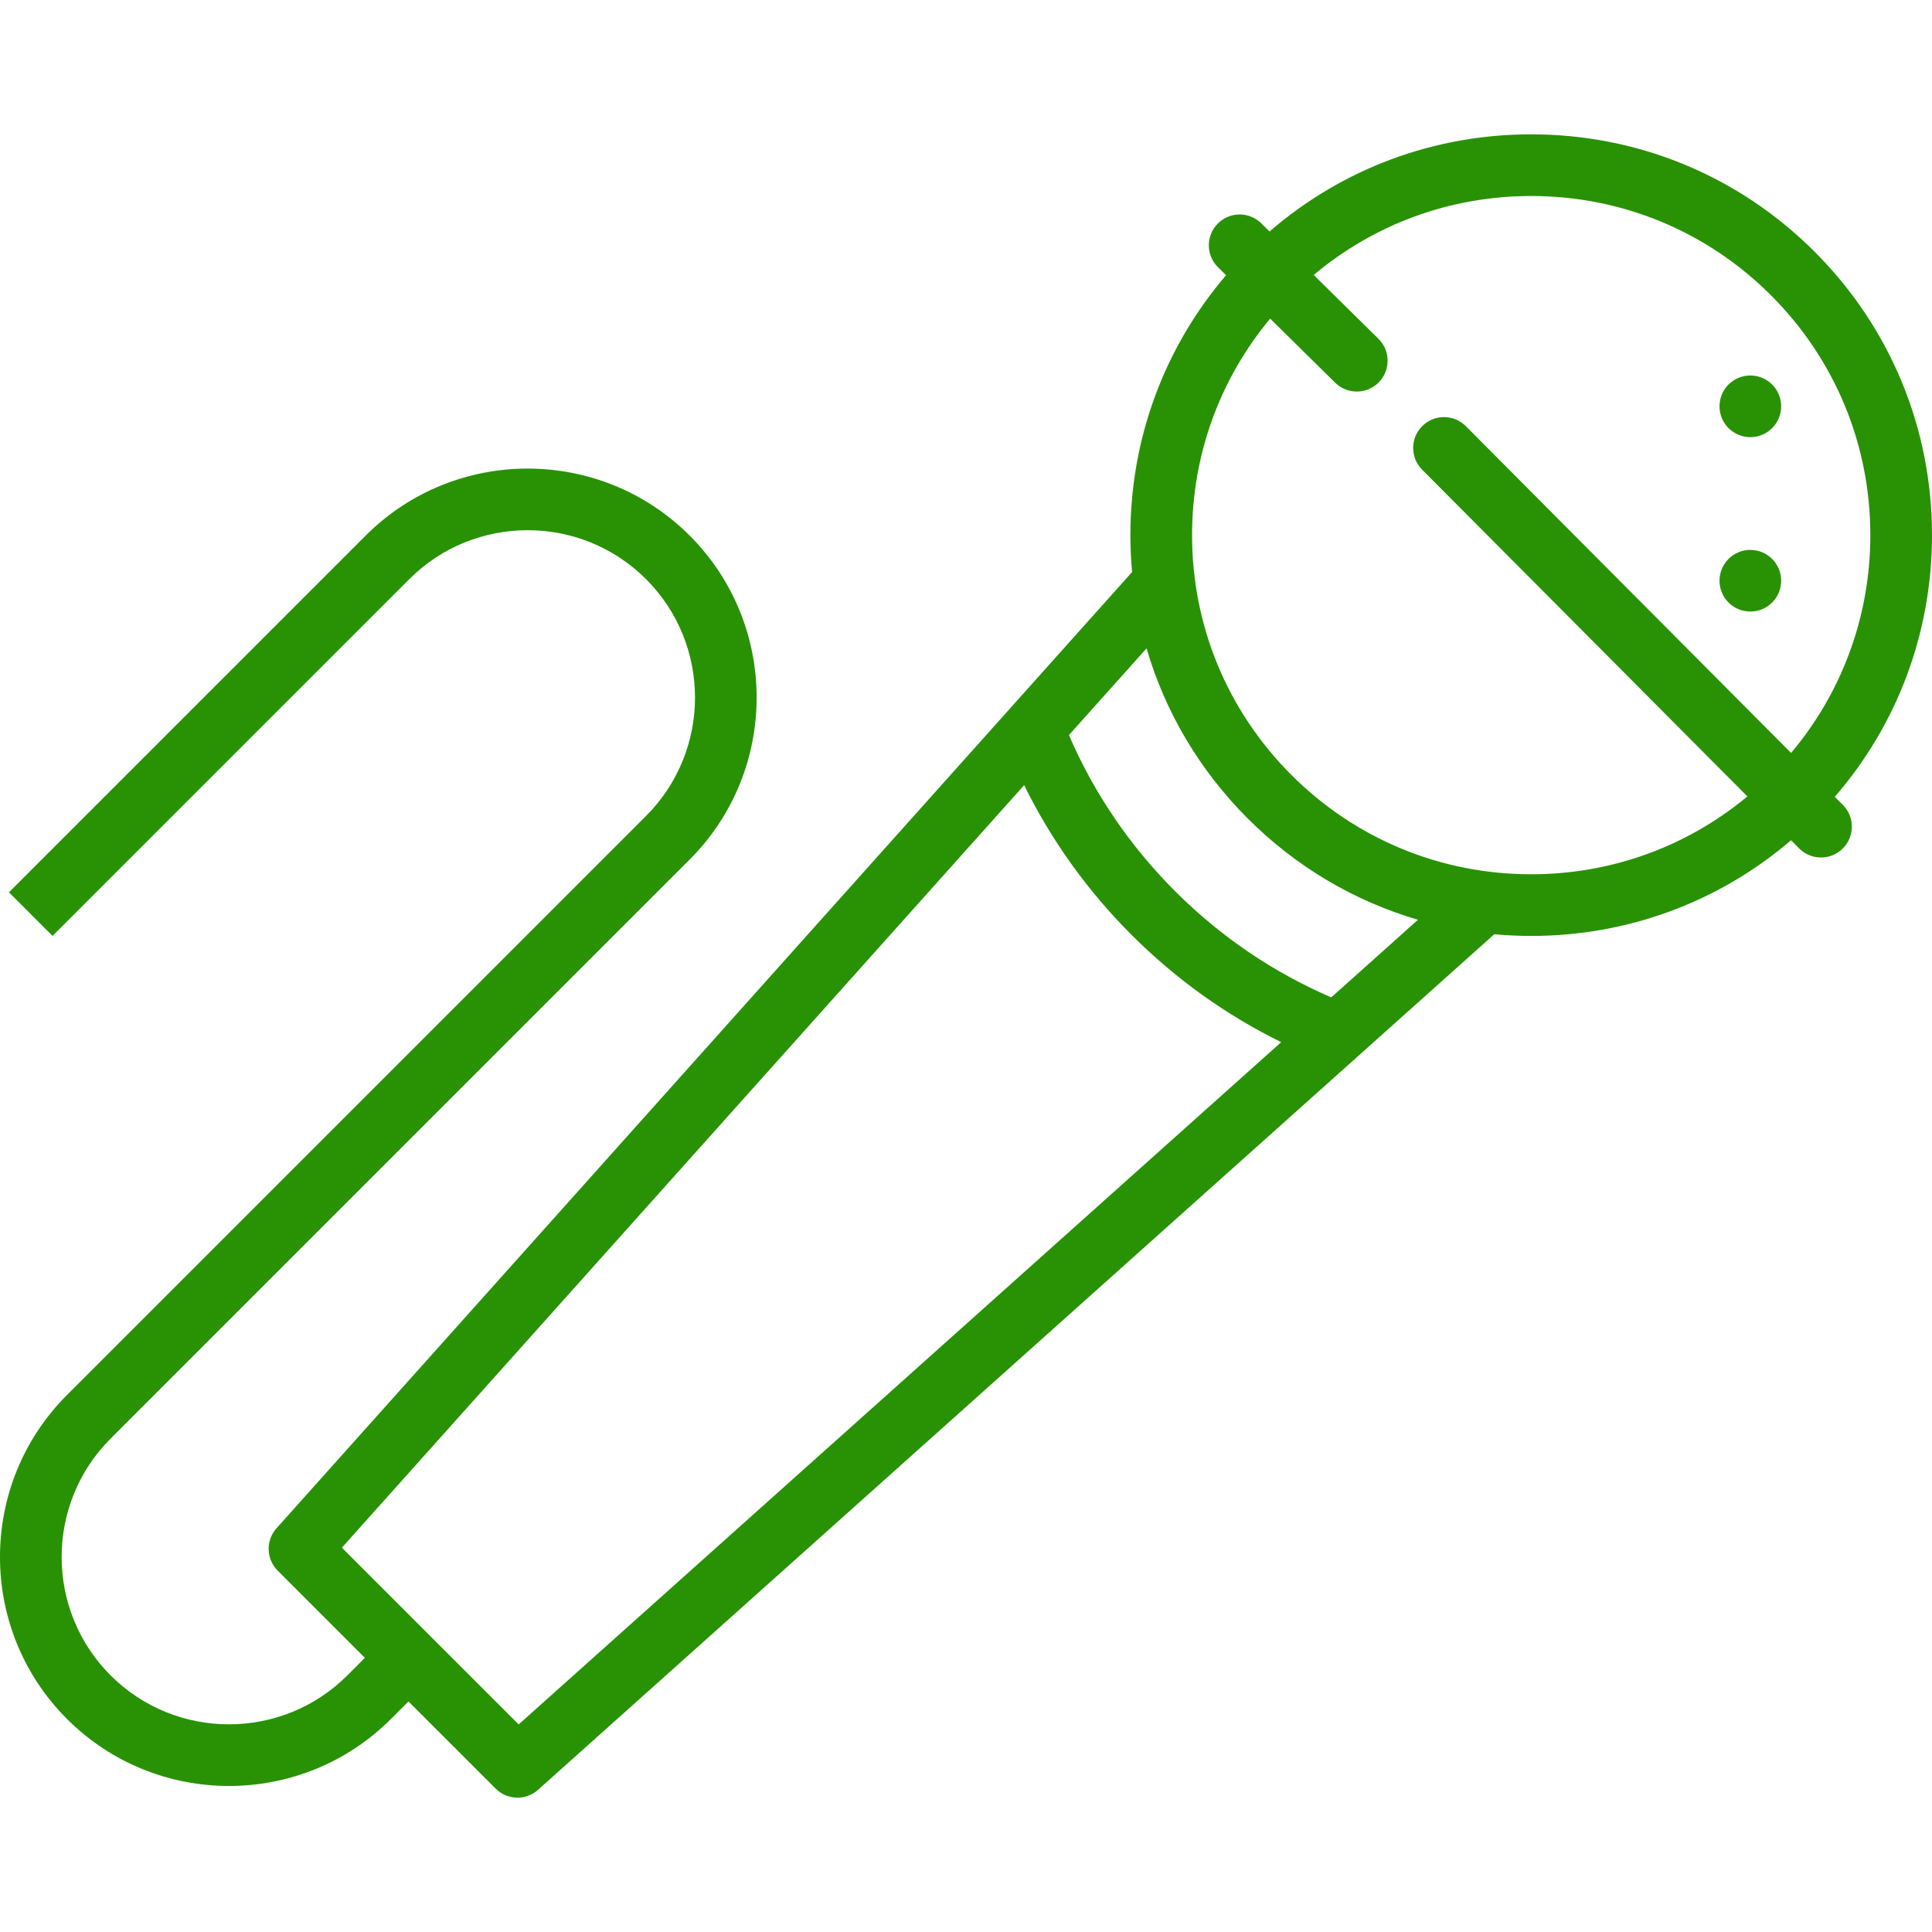 <?xml version="1.0" encoding="UTF-8"?> <svg xmlns="http://www.w3.org/2000/svg" xmlns:xlink="http://www.w3.org/1999/xlink" width="375pt" zoomAndPan="magnify" viewBox="0 0 375 375" height="375pt" preserveAspectRatio="xMidYMid meet"> <g xml:id="surface1" id="surface1"> <path style=" stroke:none;fill-rule:nonzero;fill:rgb(15.689%,57.249%,1.569%);fill-opacity:1;" d="M 345.723 112.719 C 345.723 113.109 345.684 113.5 345.609 113.887 C 345.531 114.27 345.418 114.645 345.27 115.008 C 345.117 115.371 344.934 115.715 344.715 116.043 C 344.496 116.371 344.25 116.672 343.969 116.949 C 343.691 117.227 343.391 117.477 343.062 117.695 C 342.738 117.914 342.391 118.098 342.027 118.246 C 341.664 118.398 341.293 118.512 340.906 118.586 C 340.52 118.664 340.133 118.703 339.738 118.703 C 339.348 118.703 338.957 118.664 338.57 118.586 C 338.188 118.512 337.812 118.398 337.449 118.246 C 337.086 118.098 336.742 117.914 336.414 117.695 C 336.086 117.477 335.785 117.227 335.508 116.949 C 335.23 116.672 334.98 116.371 334.762 116.043 C 334.543 115.715 334.359 115.371 334.211 115.008 C 334.059 114.645 333.945 114.27 333.871 113.887 C 333.793 113.5 333.754 113.109 333.754 112.719 C 333.754 112.324 333.793 111.938 333.871 111.551 C 333.945 111.164 334.059 110.793 334.211 110.43 C 334.359 110.066 334.543 109.719 334.762 109.395 C 334.98 109.066 335.23 108.766 335.508 108.488 C 335.785 108.211 336.086 107.961 336.414 107.742 C 336.742 107.523 337.086 107.34 337.449 107.191 C 337.812 107.039 338.188 106.926 338.57 106.848 C 338.957 106.773 339.348 106.734 339.738 106.734 C 340.133 106.734 340.52 106.773 340.906 106.848 C 341.293 106.926 341.664 107.039 342.027 107.191 C 342.391 107.34 342.738 107.523 343.062 107.742 C 343.391 107.961 343.691 108.211 343.969 108.488 C 344.25 108.766 344.496 109.066 344.715 109.395 C 344.934 109.719 345.117 110.066 345.27 110.43 C 345.418 110.793 345.531 111.164 345.609 111.551 C 345.684 111.938 345.723 112.324 345.723 112.719 Z M 345.723 112.719 "></path> <path style=" stroke:none;fill-rule:nonzero;fill:rgb(15.689%,57.249%,1.569%);fill-opacity:1;" d="M 345.723 78.867 C 345.723 79.258 345.684 79.648 345.609 80.031 C 345.531 80.418 345.418 80.793 345.27 81.156 C 345.117 81.52 344.934 81.863 344.715 82.191 C 344.496 82.516 344.25 82.82 343.969 83.098 C 343.691 83.375 343.391 83.625 343.062 83.84 C 342.738 84.059 342.391 84.242 342.027 84.395 C 341.664 84.543 341.293 84.66 340.906 84.734 C 340.52 84.812 340.133 84.852 339.738 84.852 C 339.348 84.852 338.957 84.812 338.57 84.734 C 338.188 84.66 337.812 84.543 337.449 84.395 C 337.086 84.242 336.742 84.059 336.414 83.84 C 336.086 83.625 335.785 83.375 335.508 83.098 C 335.23 82.82 334.98 82.516 334.762 82.191 C 334.543 81.863 334.359 81.52 334.211 81.156 C 334.059 80.793 333.945 80.418 333.871 80.031 C 333.793 79.648 333.754 79.258 333.754 78.867 C 333.754 78.473 333.793 78.082 333.871 77.699 C 333.945 77.312 334.059 76.938 334.211 76.574 C 334.359 76.211 334.543 75.867 334.762 75.539 C 334.98 75.215 335.23 74.91 335.508 74.633 C 335.785 74.355 336.086 74.109 336.414 73.891 C 336.742 73.672 337.086 73.488 337.449 73.336 C 337.812 73.188 338.188 73.074 338.57 72.996 C 338.957 72.918 339.348 72.883 339.738 72.883 C 340.133 72.883 340.52 72.918 340.906 72.996 C 341.293 73.074 341.664 73.188 342.027 73.336 C 342.391 73.488 342.738 73.672 343.062 73.891 C 343.391 74.109 343.691 74.355 343.969 74.633 C 344.25 74.91 344.496 75.215 344.715 75.539 C 344.934 75.867 345.117 76.211 345.27 76.574 C 345.418 76.938 345.531 77.312 345.609 77.699 C 345.684 78.082 345.723 78.473 345.723 78.867 Z M 345.723 78.867 "></path> <path style=" stroke:none;fill-rule:nonzero;fill:rgb(15.689%,57.249%,1.569%);fill-opacity:1;" d="M 356.133 154.664 C 368.34 140.547 375 122.719 375 103.867 C 375 83.09 366.906 63.551 352.215 48.859 C 337.52 34.164 317.984 26.074 297.203 26.074 C 278.355 26.074 260.535 32.73 246.418 44.93 L 244.816 43.352 C 242.461 41.031 238.672 41.062 236.355 43.414 C 234.035 45.77 234.062 49.559 236.418 51.879 L 237.98 53.418 C 225.965 67.48 219.41 85.172 219.41 103.867 C 219.41 106.273 219.523 108.664 219.738 111.031 L 53.672 296.637 C 51.551 299.004 51.652 302.613 53.898 304.859 L 70.824 321.785 L 67.422 325.188 C 54.754 337.859 34.137 337.859 21.465 325.191 C 8.797 312.52 8.797 291.902 21.465 279.234 L 133.863 166.836 C 151.199 149.5 151.199 121.289 133.863 103.953 C 116.523 86.617 88.316 86.617 70.98 103.953 L 1.738 173.195 L 10.199 181.66 L 79.441 112.414 C 92.113 99.746 112.73 99.746 125.398 112.414 C 138.07 125.086 138.07 145.703 125.398 158.371 L 13.004 270.77 C -4.336 288.105 -4.336 316.316 13.004 333.652 C 21.672 342.32 33.059 346.656 44.441 346.656 C 55.828 346.656 67.215 342.32 75.887 333.652 L 79.285 330.25 L 96.215 347.176 C 97.379 348.34 98.91 348.926 100.445 348.926 C 101.871 348.926 103.297 348.422 104.434 347.402 L 263.613 204.98 C 263.637 204.961 290.039 181.336 290.039 181.336 C 292.406 181.551 294.797 181.664 297.203 181.664 C 315.898 181.664 333.586 175.113 347.645 163.098 L 349.215 164.68 C 350.387 165.852 351.922 166.441 353.457 166.441 C 354.984 166.441 356.512 165.859 357.68 164.695 C 360.02 162.367 360.031 158.578 357.699 156.234 Z M 100.676 334.707 L 83.523 317.559 C 83.512 317.547 66.363 300.398 66.363 300.398 L 198.789 152.398 C 204.07 163.121 211.047 172.867 219.625 181.449 C 228.207 190.027 237.949 197.004 248.676 202.285 Z M 258.395 193.59 C 247.082 188.711 236.898 181.793 228.09 172.984 C 219.281 164.172 212.363 153.992 207.48 142.68 L 222.543 125.844 C 226.16 138.199 232.836 149.523 242.195 158.879 C 251.551 168.238 262.871 174.91 275.227 178.527 Z M 297.203 169.695 C 279.621 169.695 263.09 162.848 250.656 150.414 C 238.227 137.984 231.379 121.453 231.379 103.867 C 231.379 88.34 236.727 73.637 246.535 61.848 L 259.152 74.281 C 260.316 75.426 261.836 76 263.352 76 C 264.898 76 266.445 75.406 267.613 74.215 C 269.934 71.863 269.906 68.074 267.551 65.754 L 254.988 53.371 C 266.809 43.453 281.586 38.043 297.203 38.043 C 314.785 38.043 331.316 44.887 343.75 57.32 C 356.184 69.754 363.031 86.285 363.031 103.867 C 363.031 119.512 357.602 134.309 347.652 146.145 L 284.52 82.723 C 282.188 80.375 278.398 80.367 276.059 82.703 C 273.715 85.035 273.707 88.824 276.039 91.164 L 339.168 154.586 C 327.387 164.367 312.707 169.695 297.203 169.695 Z M 297.203 169.695 "></path> </g> </svg> 